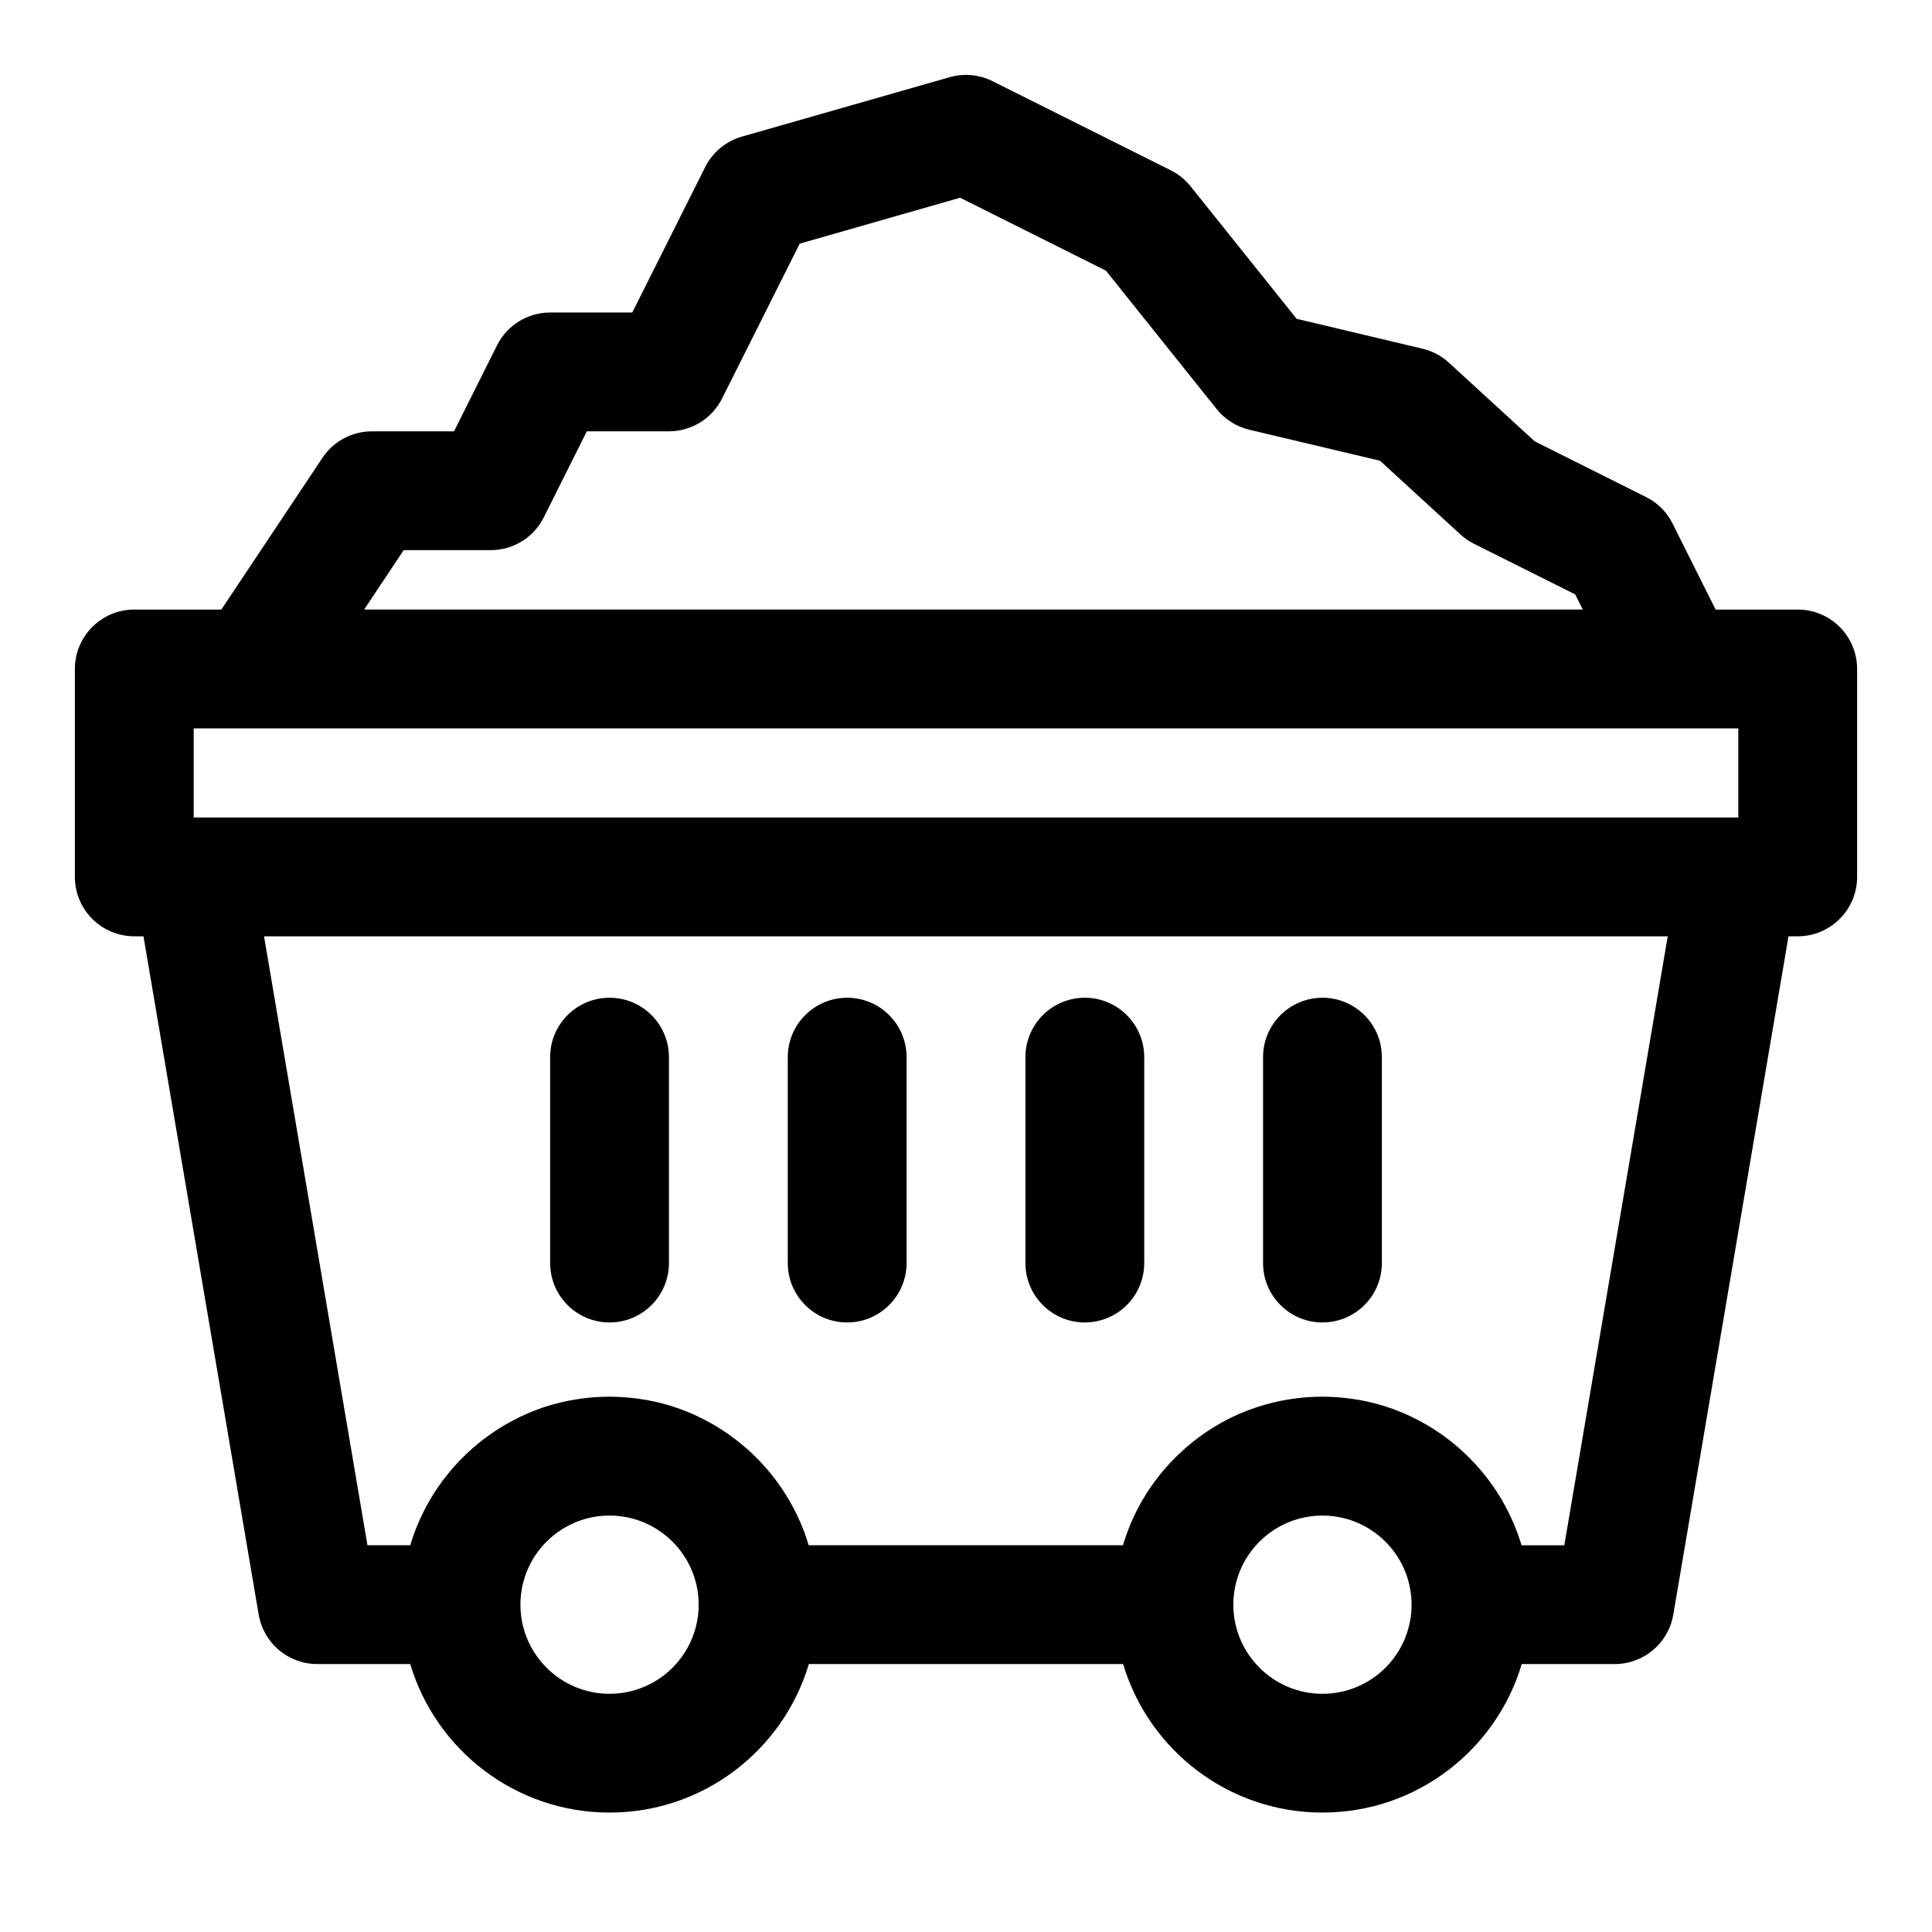 <?xml version="1.0" encoding="UTF-8"?>
<!-- Uploaded to: SVG Repo, www.svgrepo.com, Generator: SVG Repo Mixer Tools -->
<svg fill="#000000" width="800px" height="800px" version="1.1" viewBox="144 144 512 512" xmlns="http://www.w3.org/2000/svg">
 <path d="m202.65 305.54h-23.066c-8.691 0-15.742 7.055-15.742 15.742v55.105c0 8.691 7.055 15.742 15.742 15.742h2.441l30.527 179.75c1.289 7.574 7.84 13.113 15.523 13.113h24.641c6.785 22.75 27.883 39.359 52.82 39.359s46.035-16.609 52.82-39.359h83.285c6.785 22.75 27.883 39.359 52.82 39.359s46.035-16.609 52.82-39.359h24.641c7.684 0 14.234-5.543 15.523-13.113l30.527-179.75h2.441c8.691 0 15.742-7.055 15.742-15.742v-55.105c0-8.691-7.055-15.742-15.742-15.742h-21.758l-11.398-22.781c-1.512-3.055-3.984-5.527-7.039-7.039l-29.504-14.77-22.734-20.828c-1.984-1.828-4.394-3.102-7.008-3.715l-33.348-7.918s-28.102-35.109-28.102-35.109c-1.434-1.777-3.211-3.227-5.258-4.25l-47.23-23.617c-3.527-1.762-7.574-2.141-11.367-1.055l-55.043 15.742c-4.234 1.211-7.777 4.141-9.746 8.078l-19.316 38.543h-21.773c-5.969 0-11.414 3.371-14.074 8.707l-11.398 22.781h-21.758c-5.258 0-10.188 2.629-13.098 7.008l-26.812 40.227zm108.87 240.87c-1.922-0.504-3.922-0.77-5.984-0.77-13.035 0-23.617 10.578-23.617 23.617 0 13.035 10.578 23.617 23.617 23.617 13.035 0 23.617-10.578 23.617-23.617 0-1.777-0.203-3.512-0.566-5.195l-0.031-0.141c-0.062-0.203-0.109-0.426-0.172-0.645-0.504-1.953-1.258-3.793-2.219-5.527l-0.078-0.141c-0.125-0.203-0.234-0.41-0.363-0.613-0.27-0.441-0.551-0.867-0.852-1.289l-0.078-0.109c-0.82-1.148-1.73-2.219-2.723-3.195-0.219-0.219-0.457-0.441-0.691-0.645l-0.332-0.301c-0.156-0.141-0.332-0.285-0.488-0.41-0.379-0.316-0.77-0.613-1.164-0.914l-0.301-0.203-0.125-0.078c-1.324-0.93-2.738-1.715-4.234-2.348l-0.141-0.062c-0.172-0.062-0.363-0.141-0.551-0.219-0.25-0.094-0.504-0.188-0.754-0.27-0.125-0.047-0.234-0.078-0.348-0.125l-0.379-0.125c-0.332-0.094-0.645-0.188-0.977-0.27l-0.062-0.016zm188.93 0c-1.922-0.504-3.922-0.77-5.984-0.77-13.035 0-23.617 10.578-23.617 23.617 0 13.035 10.578 23.617 23.617 23.617 13.035 0 23.617-10.578 23.617-23.617 0-4.281-1.148-8.297-3.148-11.777-0.094-0.156-0.188-0.332-0.285-0.488-0.27-0.441-0.551-0.867-0.852-1.289l-0.078-0.109c-0.188-0.285-0.395-0.551-0.613-0.82-0.441-0.566-0.914-1.117-1.402-1.652l-0.203-0.219-0.188-0.188c-0.332-0.332-0.66-0.645-1.008-0.961l-0.219-0.203c-0.234-0.203-0.473-0.395-0.707-0.598-0.473-0.379-0.961-0.754-1.48-1.102-1.324-0.93-2.738-1.715-4.234-2.348l-0.141-0.062c-0.172-0.062-0.363-0.141-0.551-0.219-0.25-0.094-0.504-0.188-0.754-0.27-0.125-0.047-0.234-0.078-0.348-0.125l-0.379-0.125c-0.332-0.094-0.645-0.188-0.977-0.27l-0.062-0.016zm85.586-154.28h-372.06l27.41 161.38h11.336l0.172-0.551 0.156-0.535 0.172-0.52 0.27-0.789 0.301-0.82 0.234-0.645 0.234-0.598 0.25-0.629c3.969-9.684 10.613-17.996 19.004-24.008 0.219-0.156 0.441-0.316 0.676-0.473 0.219-0.156 0.441-0.316 0.676-0.457l1.133-0.758 0.582-0.363 0.566-0.348 0.723-0.426 1.445-0.82 0.82-0.426 0.754-0.395 0.738-0.363 0.754-0.363 0.488-0.219 0.738-0.332 0.77-0.332 0.77-0.301 0.488-0.203 0.789-0.301 0.77-0.285 0.789-0.27 0.52-0.172 0.645-0.203 0.441-0.125 0.504-0.156 0.82-0.219 0.52-0.141 0.66-0.172 0.441-0.109 0.535-0.125 0.676-0.156 0.441-0.094 0.535-0.109 0.535-0.094 0.691-0.125 0.441-0.078 0.551-0.094 0.566-0.078 0.66-0.094 0.473-0.062 0.551-0.062 0.691-0.078 0.457-0.047 1.133-0.094 0.691-0.047 0.473-0.016 0.566-0.031 0.707-0.031h0.473l0.566-0.016h1.273l0.488 0.016 0.566 0.016 0.723 0.016 0.441 0.031 1.133 0.062 0.691 0.062 0.473 0.047 0.551 0.047 0.582 0.062 0.582 0.078 0.551 0.062 0.551 0.078 0.676 0.109 0.457 0.062 0.551 0.094 0.551 0.109 0.645 0.125 0.473 0.094 0.535 0.109 0.676 0.156 0.441 0.109 0.52 0.125 0.551 0.141 0.629 0.172 0.457 0.125 0.52 0.156 0.805 0.234 0.789 0.27 0.805 0.27 0.504 0.172 0.789 0.301 1.539 0.602 0.77 0.332 0.504 0.219 0.738 0.332 0.754 0.363 0.738 0.363 0.754 0.379 0.738 0.395 0.645 0.348 0.52 0.285 0.77 0.457 0.707 0.41 0.348 0.219 0.473 0.301 0.566 0.363 0.27 0.172 0.535 0.363 0.566 0.379c0.219 0.156 0.441 0.316 0.66 0.473 7.949 5.699 14.328 13.445 18.344 22.465l0.203 0.473 0.301 0.691 0.234 0.566 0.301 0.738 0.285 0.77 0.188 0.504 0.219 0.645 0.141 0.395c0.203 0.613 0.395 1.227 0.582 1.844h41.645 41.645l0.188-0.629 0.141-0.457 0.172-0.504 0.219-0.645 0.141-0.426 0.188-0.504 0.188-0.52 0.234-0.613 0.172-0.426 0.203-0.504 0.25-0.629 0.172-0.395 0.438-0.977 0.285-0.613 0.203-0.41 0.234-0.473 0.301-0.613 0.203-0.379 0.5-0.945 0.316-0.582 0.219-0.395 0.27-0.457 0.363-0.582 0.203-0.363 0.57-0.914 0.379-0.551 0.234-0.363 0.301-0.441 0.473-0.676 0.301-0.441 0.395-0.535 0.27-0.348 0.316-0.426 0.504-0.645 0.332-0.426 0.426-0.504 0.285-0.348 0.348-0.395 0.441-0.52 0.285-0.316 0.348-0.395 0.363-0.395 0.457-0.488 0.301-0.316 0.379-0.379 0.473-0.488 0.301-0.301 0.379-0.363 0.395-0.363 0.488-0.457 0.316-0.301 0.395-0.348 0.613-0.551 0.41-0.332 0.504-0.426 0.348-0.285 0.41-0.332 0.535-0.426 0.348-0.25 0.426-0.332 0.426-0.316 0.535-0.395 0.363-0.25 0.426-0.301 0.691-0.473 0.441-0.285 0.551-0.363 0.379-0.234 0.457-0.285 0.582-0.348 0.363-0.219 0.473-0.27 0.457-0.27 0.582-0.316 0.395-0.219 0.473-0.25 0.613-0.301 0.379-0.203 0.488-0.234 0.488-0.219 0.598-0.285 0.41-0.188 0.488-0.219 0.504-0.203 0.613-0.25 0.426-0.172 0.488-0.203 0.645-0.234 0.41-0.156 0.52-0.172 0.504-0.188 0.629-0.203 0.441-0.141 0.52-0.156 0.66-0.203 0.426-0.125 0.52-0.141 0.535-0.141 0.66-0.172 0.441-0.109 0.535-0.125 0.676-0.156 0.441-0.094 0.535-0.109 0.535-0.094 0.691-0.125 0.441-0.078 0.551-0.094 0.566-0.078 0.66-0.094 0.473-0.062 0.551-0.062 0.691-0.078 0.457-0.047 1.133-0.094 0.691-0.047 0.473-0.016 0.566-0.031 0.707-0.031h0.473l0.566-0.016h1.273l0.488 0.016 0.566 0.016 0.723 0.016 0.441 0.031 1.133 0.062 0.691 0.062 0.473 0.047 0.551 0.047 0.582 0.062 0.582 0.078 0.551 0.062 0.551 0.078 0.676 0.109 0.457 0.062 0.551 0.094 0.551 0.109 0.645 0.125 0.473 0.094 0.535 0.109 0.676 0.156 0.441 0.109 0.52 0.125 0.551 0.141 0.629 0.172 0.457 0.125 0.52 0.156 0.805 0.234 0.789 0.27 0.805 0.27 0.504 0.172 0.789 0.301 1.539 0.602 0.77 0.332 0.504 0.219 0.738 0.332 0.754 0.363 0.738 0.363 0.754 0.379 0.738 0.395 0.645 0.348 0.707 0.395 0.582 0.332 0.691 0.426 0.363 0.219 0.473 0.301 0.566 0.363 0.27 0.172 0.535 0.363 0.566 0.379c0.219 0.156 0.441 0.316 0.66 0.473 8.172 5.856 14.688 13.887 18.672 23.238l0.203 0.488 0.172 0.41 0.332 0.82 0.285 0.77 0.188 0.488 0.27 0.789 0.219 0.645 0.125 0.395 0.172 0.52c0.047 0.188 0.094 0.363 0.156 0.535h11.336l27.41-161.38zm-170.29 32.023v54.57c0 8.691 7.055 15.742 15.742 15.742 8.691 0 15.742-7.055 15.742-15.742v-54.57c0-8.691-7.055-15.742-15.742-15.742-8.691 0-15.742 7.055-15.742 15.742zm62.977 0v54.57c0 8.691 7.055 15.742 15.742 15.742 8.691 0 15.742-7.055 15.742-15.742v-54.57c0-8.691-7.055-15.742-15.742-15.742-8.691 0-15.742 7.055-15.742 15.742zm-188.93 0v54.57c0 8.691 7.055 15.742 15.742 15.742 8.691 0 15.742-7.055 15.742-15.742v-54.57c0-8.691-7.055-15.742-15.742-15.742-8.691 0-15.742 7.055-15.742 15.742zm62.977 0v54.57c0 8.691 7.055 15.742 15.742 15.742 8.691 0 15.742-7.055 15.742-15.742v-54.57c0-8.691-7.055-15.742-15.742-15.742-8.691 0-15.742 7.055-15.742 15.742zm236.16-87.129h15.742v23.617h-409.34v-23.617zm-25.473-31.488h-322.96l10.484-15.742h23.066c5.969 0 11.414-3.371 14.074-8.707l11.398-22.781h21.758c5.953 0 11.398-3.371 14.074-8.691l20.578-41.043 42.508-12.172 38.652 19.332s29.332 36.668 29.332 36.668c2.203 2.738 5.242 4.676 8.66 5.481l34.637 8.219 21.332 19.555c1.086 0.992 2.297 1.828 3.606 2.473l26.797 13.398 2 4.016z" fill-rule="evenodd"/>
</svg>